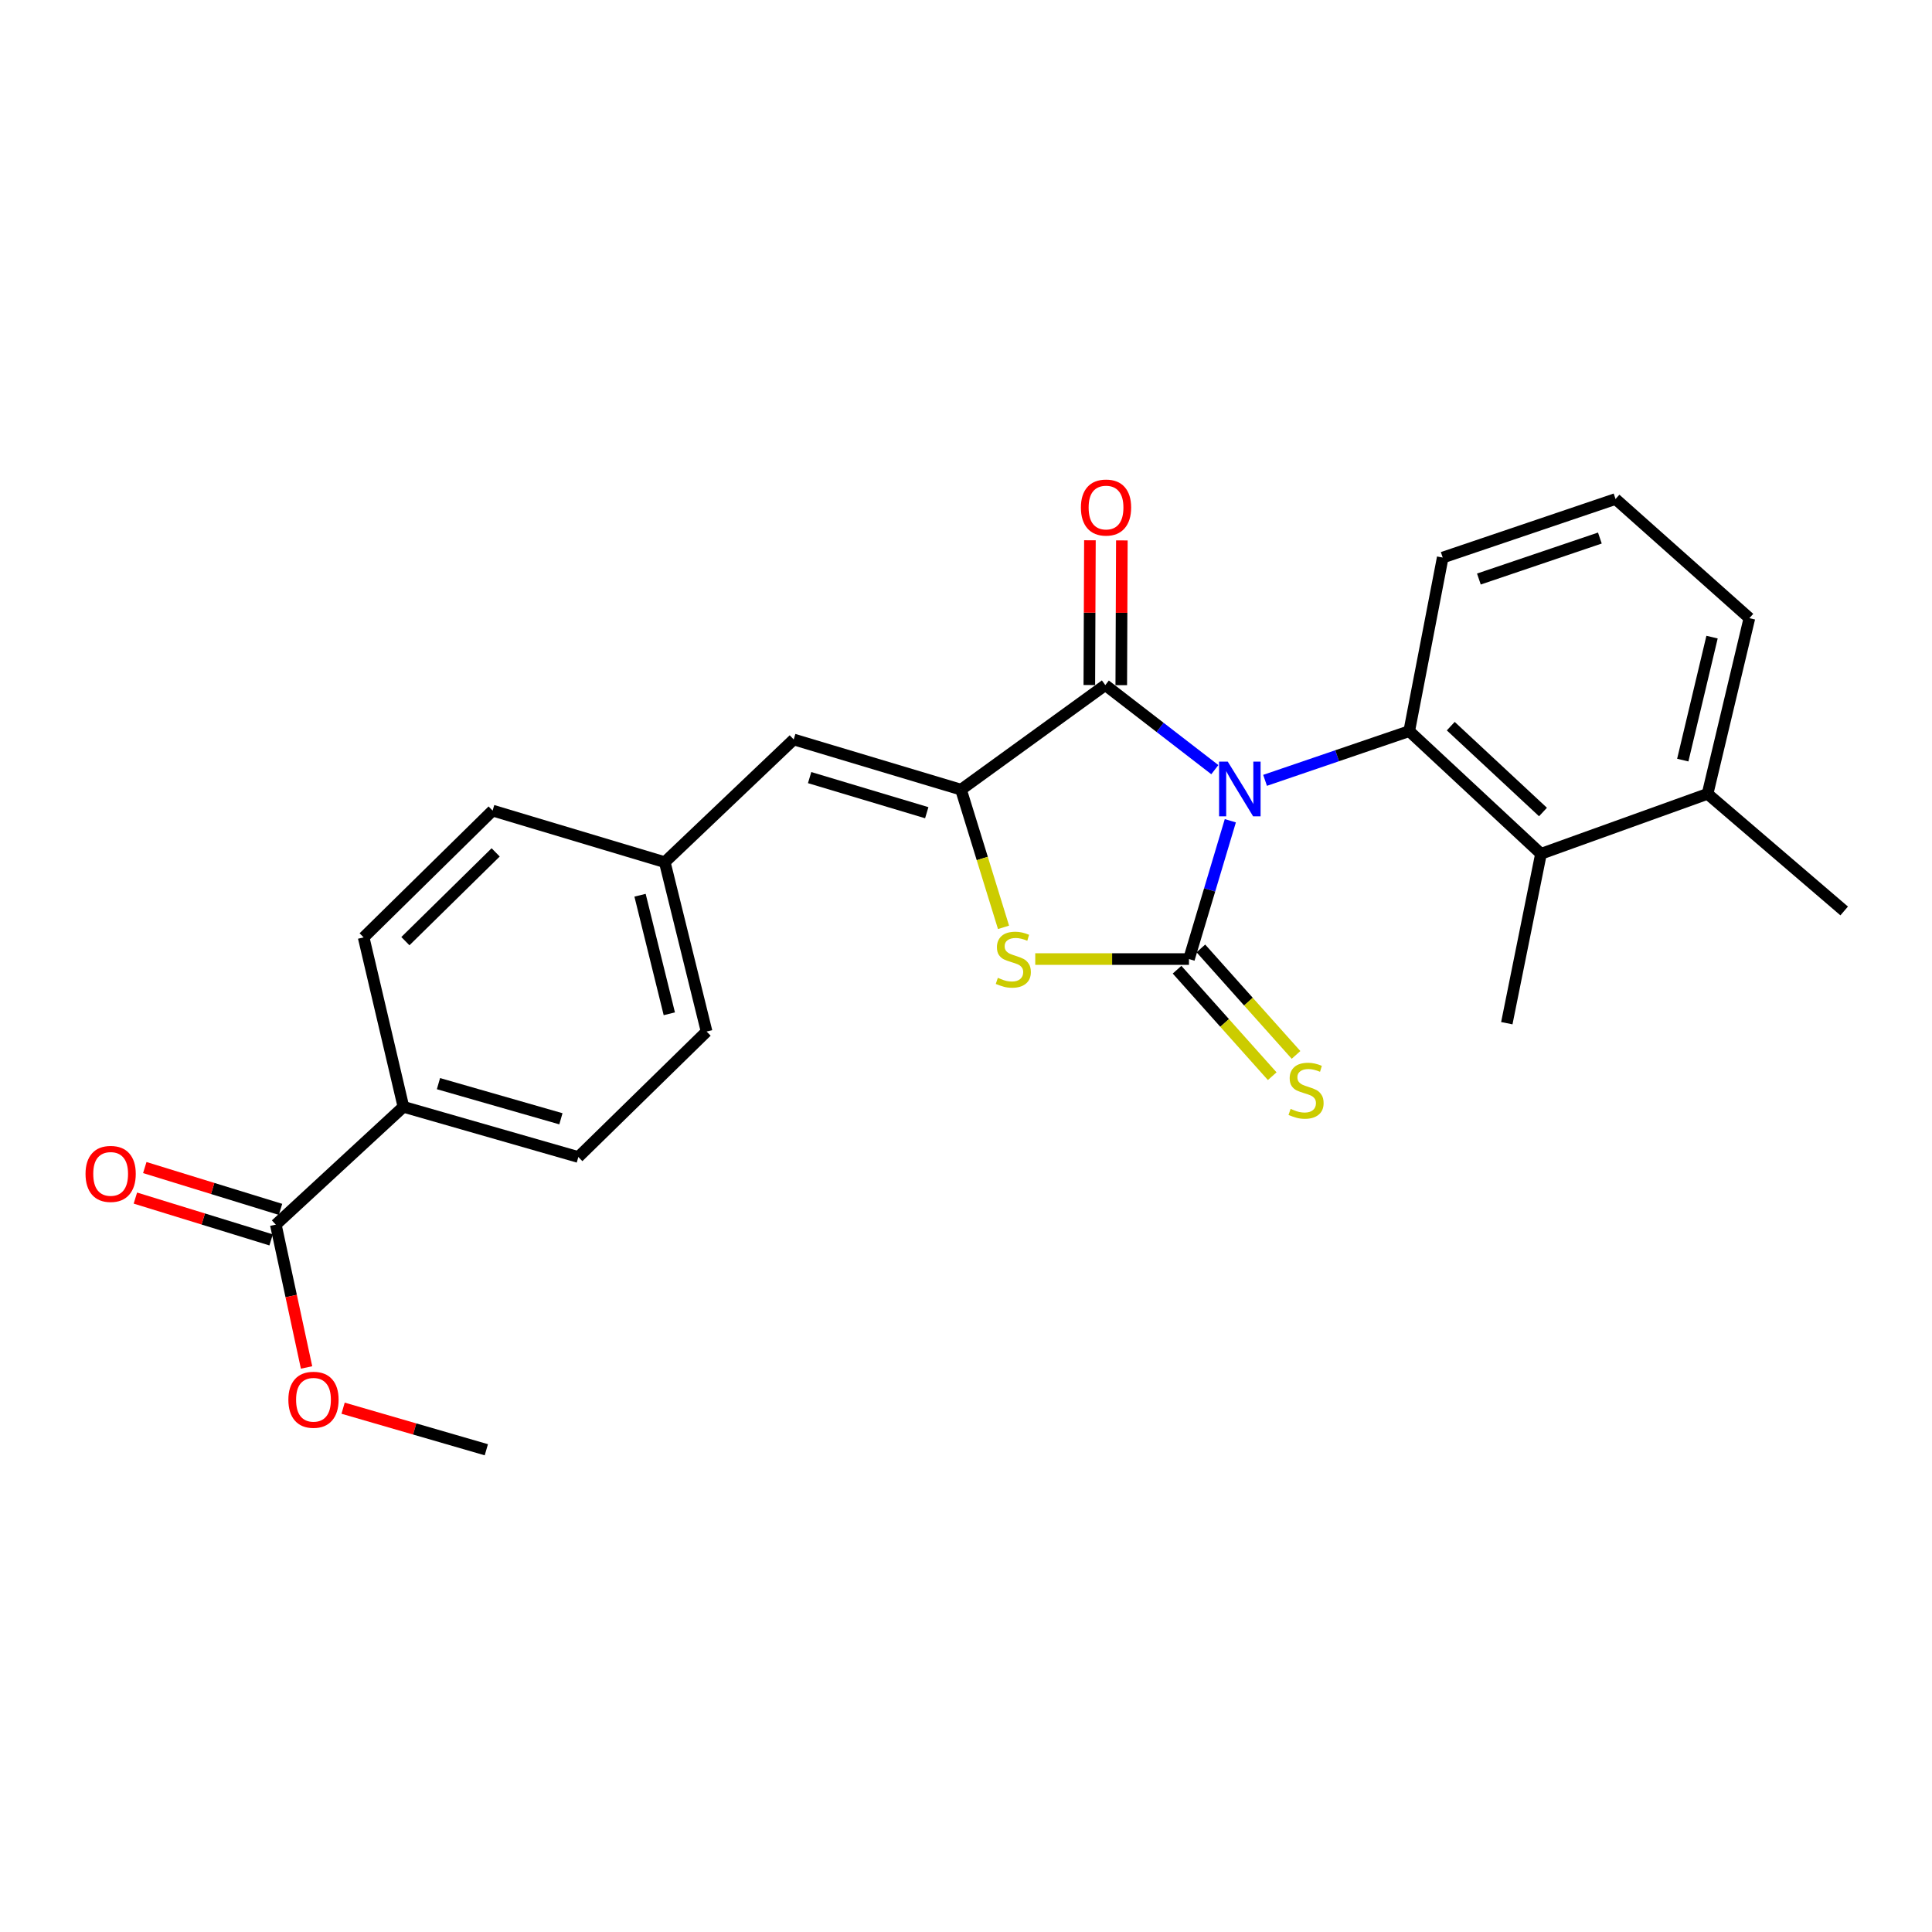 <?xml version='1.0' encoding='iso-8859-1'?>
<svg version='1.1' baseProfile='full'
              xmlns='http://www.w3.org/2000/svg'
                      xmlns:rdkit='http://www.rdkit.org/xml'
                      xmlns:xlink='http://www.w3.org/1999/xlink'
                  xml:space='preserve'
width='1000px' height='1000px' viewBox='0 0 1000 1000'>
<!-- END OF HEADER -->
<rect style='opacity:1.0;fill:#FFFFFF;stroke:none' width='1000' height='1000' x='0' y='0'> </rect>
<path class='bond-0' d='M 636.816,424.819 L 626.111,460.612' style='fill:none;fill-rule:evenodd;stroke:#0000FF;stroke-width:6px;stroke-linecap:butt;stroke-linejoin:miter;stroke-opacity:1' />
<path class='bond-0' d='M 626.111,460.612 L 615.406,496.405' style='fill:none;fill-rule:evenodd;stroke:#000000;stroke-width:6px;stroke-linecap:butt;stroke-linejoin:miter;stroke-opacity:1' />
<path class='bond-1' d='M 628.799,398.373 L 600.45,376.489' style='fill:none;fill-rule:evenodd;stroke:#0000FF;stroke-width:6px;stroke-linecap:butt;stroke-linejoin:miter;stroke-opacity:1' />
<path class='bond-1' d='M 600.45,376.489 L 572.101,354.605' style='fill:none;fill-rule:evenodd;stroke:#000000;stroke-width:6px;stroke-linecap:butt;stroke-linejoin:miter;stroke-opacity:1' />
<path class='bond-4' d='M 654.794,403.905 L 692.104,391.167' style='fill:none;fill-rule:evenodd;stroke:#0000FF;stroke-width:6px;stroke-linecap:butt;stroke-linejoin:miter;stroke-opacity:1' />
<path class='bond-4' d='M 692.104,391.167 L 729.414,378.43' style='fill:none;fill-rule:evenodd;stroke:#000000;stroke-width:6px;stroke-linecap:butt;stroke-linejoin:miter;stroke-opacity:1' />
<path class='bond-3' d='M 615.406,496.405 L 575.624,496.405' style='fill:none;fill-rule:evenodd;stroke:#000000;stroke-width:6px;stroke-linecap:butt;stroke-linejoin:miter;stroke-opacity:1' />
<path class='bond-3' d='M 575.624,496.405 L 535.841,496.405' style='fill:none;fill-rule:evenodd;stroke:#CCCC00;stroke-width:6px;stroke-linecap:butt;stroke-linejoin:miter;stroke-opacity:1' />
<path class='bond-7' d='M 609.242,501.913 L 633.87,529.474' style='fill:none;fill-rule:evenodd;stroke:#000000;stroke-width:6px;stroke-linecap:butt;stroke-linejoin:miter;stroke-opacity:1' />
<path class='bond-7' d='M 633.87,529.474 L 658.497,557.034' style='fill:none;fill-rule:evenodd;stroke:#CCCC00;stroke-width:6px;stroke-linecap:butt;stroke-linejoin:miter;stroke-opacity:1' />
<path class='bond-7' d='M 621.57,490.897 L 646.197,518.458' style='fill:none;fill-rule:evenodd;stroke:#000000;stroke-width:6px;stroke-linecap:butt;stroke-linejoin:miter;stroke-opacity:1' />
<path class='bond-7' d='M 646.197,518.458 L 670.825,546.019' style='fill:none;fill-rule:evenodd;stroke:#CCCC00;stroke-width:6px;stroke-linecap:butt;stroke-linejoin:miter;stroke-opacity:1' />
<path class='bond-2' d='M 572.101,354.605 L 497.422,408.72' style='fill:none;fill-rule:evenodd;stroke:#000000;stroke-width:6px;stroke-linecap:butt;stroke-linejoin:miter;stroke-opacity:1' />
<path class='bond-9' d='M 580.367,354.639 L 580.52,317.177' style='fill:none;fill-rule:evenodd;stroke:#000000;stroke-width:6px;stroke-linecap:butt;stroke-linejoin:miter;stroke-opacity:1' />
<path class='bond-9' d='M 580.52,317.177 L 580.674,279.715' style='fill:none;fill-rule:evenodd;stroke:#FF0000;stroke-width:6px;stroke-linecap:butt;stroke-linejoin:miter;stroke-opacity:1' />
<path class='bond-9' d='M 563.835,354.571 L 563.988,317.109' style='fill:none;fill-rule:evenodd;stroke:#000000;stroke-width:6px;stroke-linecap:butt;stroke-linejoin:miter;stroke-opacity:1' />
<path class='bond-9' d='M 563.988,317.109 L 564.142,279.647' style='fill:none;fill-rule:evenodd;stroke:#FF0000;stroke-width:6px;stroke-linecap:butt;stroke-linejoin:miter;stroke-opacity:1' />
<path class='bond-6' d='M 497.422,408.72 L 410.821,382.755' style='fill:none;fill-rule:evenodd;stroke:#000000;stroke-width:6px;stroke-linecap:butt;stroke-linejoin:miter;stroke-opacity:1' />
<path class='bond-6' d='M 479.684,420.661 L 419.063,402.486' style='fill:none;fill-rule:evenodd;stroke:#000000;stroke-width:6px;stroke-linecap:butt;stroke-linejoin:miter;stroke-opacity:1' />
<path class='bond-25' d='M 497.422,408.72 L 508.422,444.356' style='fill:none;fill-rule:evenodd;stroke:#000000;stroke-width:6px;stroke-linecap:butt;stroke-linejoin:miter;stroke-opacity:1' />
<path class='bond-25' d='M 508.422,444.356 L 519.422,479.991' style='fill:none;fill-rule:evenodd;stroke:#CCCC00;stroke-width:6px;stroke-linecap:butt;stroke-linejoin:miter;stroke-opacity:1' />
<path class='bond-5' d='M 729.414,378.43 L 797.609,441.922' style='fill:none;fill-rule:evenodd;stroke:#000000;stroke-width:6px;stroke-linecap:butt;stroke-linejoin:miter;stroke-opacity:1' />
<path class='bond-5' d='M 750.909,375.854 L 798.645,420.299' style='fill:none;fill-rule:evenodd;stroke:#000000;stroke-width:6px;stroke-linecap:butt;stroke-linejoin:miter;stroke-opacity:1' />
<path class='bond-16' d='M 729.414,378.43 L 746.745,288.596' style='fill:none;fill-rule:evenodd;stroke:#000000;stroke-width:6px;stroke-linecap:butt;stroke-linejoin:miter;stroke-opacity:1' />
<path class='bond-11' d='M 797.609,441.922 L 883.834,410.897' style='fill:none;fill-rule:evenodd;stroke:#000000;stroke-width:6px;stroke-linecap:butt;stroke-linejoin:miter;stroke-opacity:1' />
<path class='bond-20' d='M 797.609,441.922 L 779.92,529.607' style='fill:none;fill-rule:evenodd;stroke:#000000;stroke-width:6px;stroke-linecap:butt;stroke-linejoin:miter;stroke-opacity:1' />
<path class='bond-13' d='M 410.821,382.755 L 344.086,446.257' style='fill:none;fill-rule:evenodd;stroke:#000000;stroke-width:6px;stroke-linecap:butt;stroke-linejoin:miter;stroke-opacity:1' />
<path class='bond-8' d='M 142.76,633.87 L 208.807,572.885' style='fill:none;fill-rule:evenodd;stroke:#000000;stroke-width:6px;stroke-linecap:butt;stroke-linejoin:miter;stroke-opacity:1' />
<path class='bond-12' d='M 145.195,625.97 L 110.068,615.147' style='fill:none;fill-rule:evenodd;stroke:#000000;stroke-width:6px;stroke-linecap:butt;stroke-linejoin:miter;stroke-opacity:1' />
<path class='bond-12' d='M 110.068,615.147 L 74.941,604.324' style='fill:none;fill-rule:evenodd;stroke:#FF0000;stroke-width:6px;stroke-linecap:butt;stroke-linejoin:miter;stroke-opacity:1' />
<path class='bond-12' d='M 140.326,641.77 L 105.2,630.946' style='fill:none;fill-rule:evenodd;stroke:#000000;stroke-width:6px;stroke-linecap:butt;stroke-linejoin:miter;stroke-opacity:1' />
<path class='bond-12' d='M 105.2,630.946 L 70.073,620.123' style='fill:none;fill-rule:evenodd;stroke:#FF0000;stroke-width:6px;stroke-linecap:butt;stroke-linejoin:miter;stroke-opacity:1' />
<path class='bond-17' d='M 142.76,633.87 L 150.719,670.832' style='fill:none;fill-rule:evenodd;stroke:#000000;stroke-width:6px;stroke-linecap:butt;stroke-linejoin:miter;stroke-opacity:1' />
<path class='bond-17' d='M 150.719,670.832 L 158.677,707.794' style='fill:none;fill-rule:evenodd;stroke:#FF0000;stroke-width:6px;stroke-linecap:butt;stroke-linejoin:miter;stroke-opacity:1' />
<path class='bond-10' d='M 208.807,572.885 L 299.348,598.868' style='fill:none;fill-rule:evenodd;stroke:#000000;stroke-width:6px;stroke-linecap:butt;stroke-linejoin:miter;stroke-opacity:1' />
<path class='bond-10' d='M 226.948,560.891 L 290.327,579.08' style='fill:none;fill-rule:evenodd;stroke:#000000;stroke-width:6px;stroke-linecap:butt;stroke-linejoin:miter;stroke-opacity:1' />
<path class='bond-27' d='M 208.807,572.885 L 188.224,485.2' style='fill:none;fill-rule:evenodd;stroke:#000000;stroke-width:6px;stroke-linecap:butt;stroke-linejoin:miter;stroke-opacity:1' />
<path class='bond-23' d='M 883.834,410.897 L 954.545,471.506' style='fill:none;fill-rule:evenodd;stroke:#000000;stroke-width:6px;stroke-linecap:butt;stroke-linejoin:miter;stroke-opacity:1' />
<path class='bond-26' d='M 883.834,410.897 L 905.482,319.961' style='fill:none;fill-rule:evenodd;stroke:#000000;stroke-width:6px;stroke-linecap:butt;stroke-linejoin:miter;stroke-opacity:1' />
<path class='bond-26' d='M 870.998,393.428 L 886.152,329.773' style='fill:none;fill-rule:evenodd;stroke:#000000;stroke-width:6px;stroke-linecap:butt;stroke-linejoin:miter;stroke-opacity:1' />
<path class='bond-18' d='M 344.086,446.257 L 254.977,419.558' style='fill:none;fill-rule:evenodd;stroke:#000000;stroke-width:6px;stroke-linecap:butt;stroke-linejoin:miter;stroke-opacity:1' />
<path class='bond-19' d='M 344.086,446.257 L 365.734,533.924' style='fill:none;fill-rule:evenodd;stroke:#000000;stroke-width:6px;stroke-linecap:butt;stroke-linejoin:miter;stroke-opacity:1' />
<path class='bond-19' d='M 331.283,463.371 L 346.436,524.737' style='fill:none;fill-rule:evenodd;stroke:#000000;stroke-width:6px;stroke-linecap:butt;stroke-linejoin:miter;stroke-opacity:1' />
<path class='bond-14' d='M 188.224,485.2 L 254.977,419.558' style='fill:none;fill-rule:evenodd;stroke:#000000;stroke-width:6px;stroke-linecap:butt;stroke-linejoin:miter;stroke-opacity:1' />
<path class='bond-14' d='M 209.828,487.141 L 256.556,441.192' style='fill:none;fill-rule:evenodd;stroke:#000000;stroke-width:6px;stroke-linecap:butt;stroke-linejoin:miter;stroke-opacity:1' />
<path class='bond-15' d='M 299.348,598.868 L 365.734,533.924' style='fill:none;fill-rule:evenodd;stroke:#000000;stroke-width:6px;stroke-linecap:butt;stroke-linejoin:miter;stroke-opacity:1' />
<path class='bond-21' d='M 746.745,288.596 L 836.203,258.287' style='fill:none;fill-rule:evenodd;stroke:#000000;stroke-width:6px;stroke-linecap:butt;stroke-linejoin:miter;stroke-opacity:1' />
<path class='bond-21' d='M 765.469,299.707 L 828.089,278.491' style='fill:none;fill-rule:evenodd;stroke:#000000;stroke-width:6px;stroke-linecap:butt;stroke-linejoin:miter;stroke-opacity:1' />
<path class='bond-24' d='M 177.588,728.878 L 214.657,739.636' style='fill:none;fill-rule:evenodd;stroke:#FF0000;stroke-width:6px;stroke-linecap:butt;stroke-linejoin:miter;stroke-opacity:1' />
<path class='bond-24' d='M 214.657,739.636 L 251.726,750.394' style='fill:none;fill-rule:evenodd;stroke:#000000;stroke-width:6px;stroke-linecap:butt;stroke-linejoin:miter;stroke-opacity:1' />
<path class='bond-22' d='M 836.203,258.287 L 905.482,319.961' style='fill:none;fill-rule:evenodd;stroke:#000000;stroke-width:6px;stroke-linecap:butt;stroke-linejoin:miter;stroke-opacity:1' />
<path  class='atom-0' d='M 635.478 394.202
L 644.758 409.202
Q 645.678 410.682, 647.158 413.362
Q 648.638 416.042, 648.718 416.202
L 648.718 394.202
L 652.478 394.202
L 652.478 422.522
L 648.598 422.522
L 638.638 406.122
Q 637.478 404.202, 636.238 402.002
Q 635.038 399.802, 634.678 399.122
L 634.678 422.522
L 630.998 422.522
L 630.998 394.202
L 635.478 394.202
' fill='#0000FF'/>
<path  class='atom-4' d='M 516.488 506.125
Q 516.808 506.245, 518.128 506.805
Q 519.448 507.365, 520.888 507.725
Q 522.368 508.045, 523.808 508.045
Q 526.488 508.045, 528.048 506.765
Q 529.608 505.445, 529.608 503.165
Q 529.608 501.605, 528.808 500.645
Q 528.048 499.685, 526.848 499.165
Q 525.648 498.645, 523.648 498.045
Q 521.128 497.285, 519.608 496.565
Q 518.128 495.845, 517.048 494.325
Q 516.008 492.805, 516.008 490.245
Q 516.008 486.685, 518.408 484.485
Q 520.848 482.285, 525.648 482.285
Q 528.928 482.285, 532.648 483.845
L 531.728 486.925
Q 528.328 485.525, 525.768 485.525
Q 523.008 485.525, 521.488 486.685
Q 519.968 487.805, 520.008 489.765
Q 520.008 491.285, 520.768 492.205
Q 521.568 493.125, 522.688 493.645
Q 523.848 494.165, 525.768 494.765
Q 528.328 495.565, 529.848 496.365
Q 531.368 497.165, 532.448 498.805
Q 533.568 500.405, 533.568 503.165
Q 533.568 507.085, 530.928 509.205
Q 528.328 511.285, 523.968 511.285
Q 521.448 511.285, 519.528 510.725
Q 517.648 510.205, 515.408 509.285
L 516.488 506.125
' fill='#CCCC00'/>
<path  class='atom-8' d='M 668.015 573.953
Q 668.335 574.073, 669.655 574.633
Q 670.975 575.193, 672.415 575.553
Q 673.895 575.873, 675.335 575.873
Q 678.015 575.873, 679.575 574.593
Q 681.135 573.273, 681.135 570.993
Q 681.135 569.433, 680.335 568.473
Q 679.575 567.513, 678.375 566.993
Q 677.175 566.473, 675.175 565.873
Q 672.655 565.113, 671.135 564.393
Q 669.655 563.673, 668.575 562.153
Q 667.535 560.633, 667.535 558.073
Q 667.535 554.513, 669.935 552.313
Q 672.375 550.113, 677.175 550.113
Q 680.455 550.113, 684.175 551.673
L 683.255 554.753
Q 679.855 553.353, 677.295 553.353
Q 674.535 553.353, 673.015 554.513
Q 671.495 555.633, 671.535 557.593
Q 671.535 559.113, 672.295 560.033
Q 673.095 560.953, 674.215 561.473
Q 675.375 561.993, 677.295 562.593
Q 679.855 563.393, 681.375 564.193
Q 682.895 564.993, 683.975 566.633
Q 685.095 568.233, 685.095 570.993
Q 685.095 574.913, 682.455 577.033
Q 679.855 579.113, 675.495 579.113
Q 672.975 579.113, 671.055 578.553
Q 669.175 578.033, 666.935 577.113
L 668.015 573.953
' fill='#CCCC00'/>
<path  class='atom-10' d='M 559.478 262.702
Q 559.478 255.902, 562.838 252.102
Q 566.198 248.302, 572.478 248.302
Q 578.758 248.302, 582.118 252.102
Q 585.478 255.902, 585.478 262.702
Q 585.478 269.582, 582.078 273.502
Q 578.678 277.382, 572.478 277.382
Q 566.238 277.382, 562.838 273.502
Q 559.478 269.622, 559.478 262.702
M 572.478 274.182
Q 576.798 274.182, 579.118 271.302
Q 581.478 268.382, 581.478 262.702
Q 581.478 257.142, 579.118 254.342
Q 576.798 251.502, 572.478 251.502
Q 568.158 251.502, 565.798 254.302
Q 563.478 257.102, 563.478 262.702
Q 563.478 268.422, 565.798 271.302
Q 568.158 274.182, 572.478 274.182
' fill='#FF0000'/>
<path  class='atom-13' d='M 44.271 607.609
Q 44.271 600.809, 47.631 597.009
Q 50.991 593.209, 57.271 593.209
Q 63.551 593.209, 66.911 597.009
Q 70.271 600.809, 70.271 607.609
Q 70.271 614.489, 66.871 618.409
Q 63.471 622.289, 57.271 622.289
Q 51.031 622.289, 47.631 618.409
Q 44.271 614.529, 44.271 607.609
M 57.271 619.089
Q 61.591 619.089, 63.911 616.209
Q 66.271 613.289, 66.271 607.609
Q 66.271 602.049, 63.911 599.249
Q 61.591 596.409, 57.271 596.409
Q 52.951 596.409, 50.591 599.209
Q 48.271 602.009, 48.271 607.609
Q 48.271 613.329, 50.591 616.209
Q 52.951 619.089, 57.271 619.089
' fill='#FF0000'/>
<path  class='atom-18' d='M 149.259 724.51
Q 149.259 717.71, 152.619 713.91
Q 155.979 710.11, 162.259 710.11
Q 168.539 710.11, 171.899 713.91
Q 175.259 717.71, 175.259 724.51
Q 175.259 731.39, 171.859 735.31
Q 168.459 739.19, 162.259 739.19
Q 156.019 739.19, 152.619 735.31
Q 149.259 731.43, 149.259 724.51
M 162.259 735.99
Q 166.579 735.99, 168.899 733.11
Q 171.259 730.19, 171.259 724.51
Q 171.259 718.95, 168.899 716.15
Q 166.579 713.31, 162.259 713.31
Q 157.939 713.31, 155.579 716.11
Q 153.259 718.91, 153.259 724.51
Q 153.259 730.23, 155.579 733.11
Q 157.939 735.99, 162.259 735.99
' fill='#FF0000'/>
</svg>
